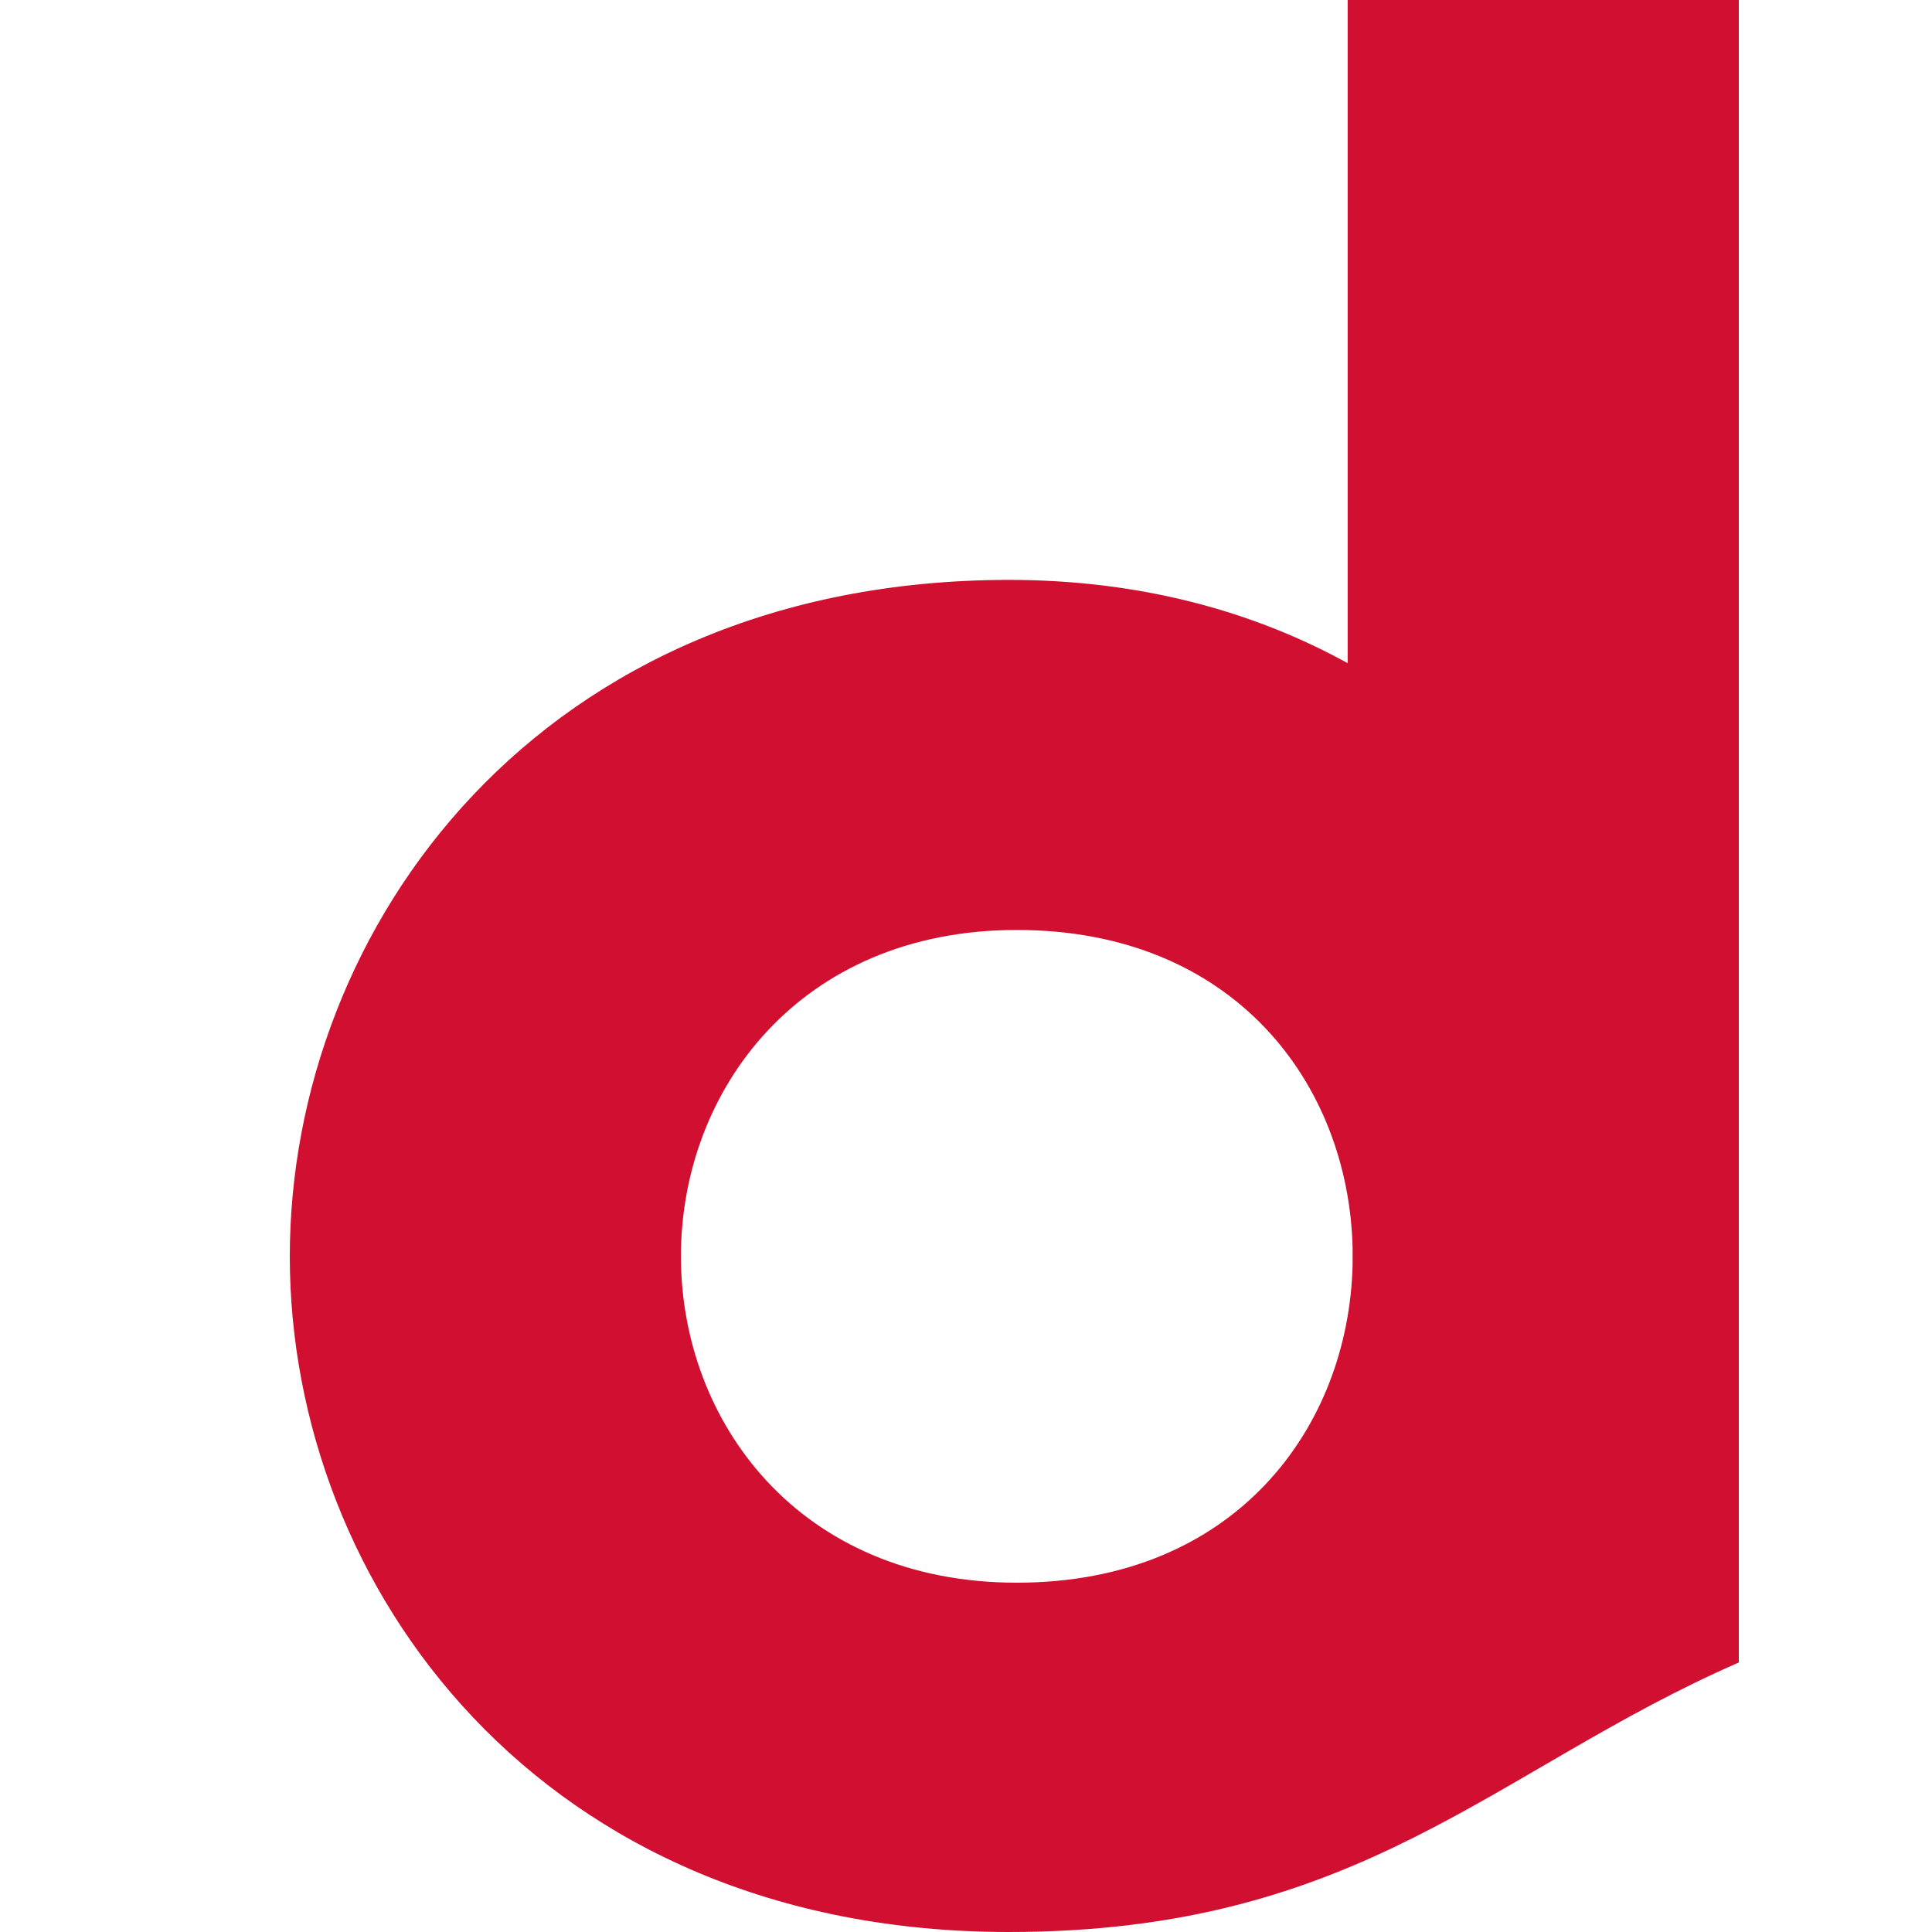 <svg width="20" height="20" viewBox="0 0 20 20" fill="none" xmlns="http://www.w3.org/2000/svg">
<g clip-path="url(#clip0_221_423)">
<path d="M13.951 0V6.865C12.972 6.326 11.8 6.003 10.442 6.003C5.582 6.007 3 9.602 3 13.007C3 16.411 5.582 20 10.442 20C14.093 20 15.455 18.322 18 17.21V0H13.951ZM7.049 13.003C7.049 11.298 8.269 9.627 10.526 9.627C12.782 9.627 13.961 11.228 14.002 12.916V13.094C13.961 14.782 12.782 16.384 10.526 16.384C8.269 16.384 7.049 14.713 7.049 13.007V13.003Z" fill="#D00F31"/>
</g>
<defs>
<clipPath id="clip0_221_423">
<rect width="15" height="20" fill="white" transform="translate(3)"/>
</clipPath>
</defs>
</svg>
